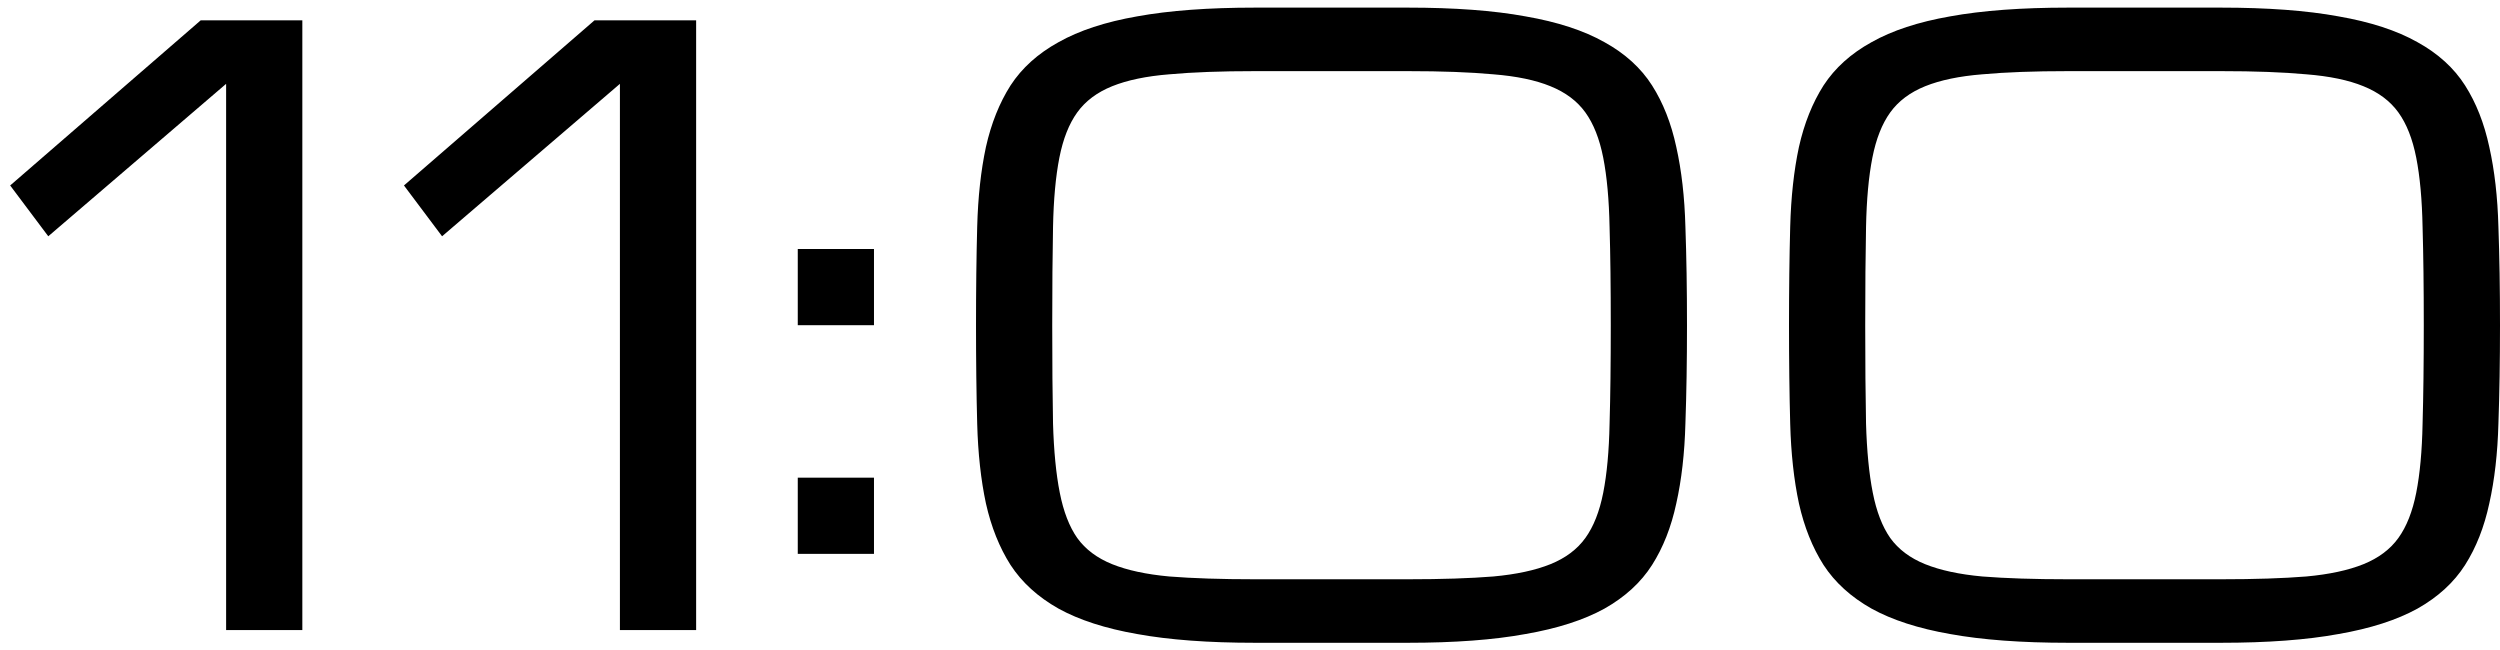<?xml version="1.0" encoding="UTF-8"?> <svg xmlns="http://www.w3.org/2000/svg" width="123" height="32" viewBox="0 0 123 32" fill="none"> <path d="M9.875 1H14.875V31H11.125V4.125L2.375 11.625L0.5 9.125L9.875 1ZM29.25 1H34.25V31H30.5V4.125L21.75 11.625L19.875 9.125L29.25 1ZM43 16H39.25V12.25H43V16ZM43 27.25H39.25V23.5H43V27.25ZM69.269 0.375C71.561 0.375 73.488 0.518 75.051 0.805C76.626 1.078 77.922 1.501 78.938 2.074C79.953 2.634 80.734 3.344 81.281 4.203C81.828 5.062 82.225 6.072 82.473 7.23C82.733 8.389 82.883 9.698 82.922 11.156C82.974 12.615 83 14.229 83 16C83 17.771 82.974 19.385 82.922 20.844C82.883 22.302 82.733 23.611 82.473 24.77C82.225 25.928 81.828 26.938 81.281 27.797C80.734 28.656 79.953 29.372 78.938 29.945C77.922 30.505 76.626 30.922 75.051 31.195C73.488 31.482 71.561 31.625 69.269 31.625H61.75C59.458 31.625 57.525 31.482 55.949 31.195C54.387 30.922 53.098 30.505 52.082 29.945C51.066 29.372 50.279 28.656 49.719 27.797C49.172 26.938 48.768 25.928 48.508 24.77C48.26 23.611 48.117 22.302 48.078 20.844C48.039 19.385 48.02 17.771 48.02 16C48.02 14.229 48.039 12.615 48.078 11.156C48.117 9.698 48.26 8.389 48.508 7.23C48.768 6.072 49.172 5.062 49.719 4.203C50.279 3.344 51.066 2.634 52.082 2.074C53.098 1.501 54.387 1.078 55.949 0.805C57.525 0.518 59.458 0.375 61.75 0.375H69.269ZM69.269 28.5C70.936 28.5 72.336 28.454 73.469 28.363C74.602 28.259 75.539 28.057 76.281 27.758C77.023 27.458 77.596 27.029 78 26.469C78.404 25.909 78.697 25.167 78.879 24.242C79.061 23.318 79.165 22.185 79.191 20.844C79.231 19.49 79.25 17.875 79.25 16C79.25 14.125 79.231 12.517 79.191 11.176C79.165 9.822 79.061 8.682 78.879 7.758C78.697 6.833 78.404 6.091 78 5.531C77.596 4.971 77.023 4.542 76.281 4.242C75.552 3.943 74.615 3.747 73.469 3.656C72.336 3.552 70.936 3.5 69.269 3.5H61.75C60.083 3.5 58.677 3.552 57.531 3.656C56.398 3.747 55.461 3.943 54.719 4.242C53.977 4.542 53.404 4.971 53 5.531C52.596 6.091 52.303 6.833 52.121 7.758C51.939 8.682 51.835 9.822 51.809 11.176C51.783 12.517 51.77 14.125 51.77 16C51.77 17.875 51.783 19.49 51.809 20.844C51.848 22.185 51.958 23.318 52.141 24.242C52.323 25.167 52.609 25.909 53 26.469C53.404 27.029 53.977 27.458 54.719 27.758C55.461 28.057 56.398 28.259 57.531 28.363C58.677 28.454 60.083 28.5 61.75 28.5H69.269ZM109.27 0.375C111.561 0.375 113.488 0.518 115.051 0.805C116.626 1.078 117.922 1.501 118.938 2.074C119.953 2.634 120.734 3.344 121.281 4.203C121.828 5.062 122.225 6.072 122.473 7.23C122.733 8.389 122.883 9.698 122.922 11.156C122.974 12.615 123 14.229 123 16C123 17.771 122.974 19.385 122.922 20.844C122.883 22.302 122.733 23.611 122.473 24.77C122.225 25.928 121.828 26.938 121.281 27.797C120.734 28.656 119.953 29.372 118.938 29.945C117.922 30.505 116.626 30.922 115.051 31.195C113.488 31.482 111.561 31.625 109.27 31.625H101.75C99.458 31.625 97.525 31.482 95.949 31.195C94.387 30.922 93.098 30.505 92.082 29.945C91.066 29.372 90.279 28.656 89.719 27.797C89.172 26.938 88.768 25.928 88.508 24.77C88.26 23.611 88.117 22.302 88.078 20.844C88.039 19.385 88.019 17.771 88.019 16C88.019 14.229 88.039 12.615 88.078 11.156C88.117 9.698 88.26 8.389 88.508 7.23C88.768 6.072 89.172 5.062 89.719 4.203C90.279 3.344 91.066 2.634 92.082 2.074C93.098 1.501 94.387 1.078 95.949 0.805C97.525 0.518 99.458 0.375 101.75 0.375H109.27ZM109.27 28.5C110.936 28.5 112.336 28.454 113.469 28.363C114.602 28.259 115.539 28.057 116.281 27.758C117.023 27.458 117.596 27.029 118 26.469C118.404 25.909 118.697 25.167 118.879 24.242C119.061 23.318 119.165 22.185 119.191 20.844C119.23 19.49 119.25 17.875 119.25 16C119.25 14.125 119.23 12.517 119.191 11.176C119.165 9.822 119.061 8.682 118.879 7.758C118.697 6.833 118.404 6.091 118 5.531C117.596 4.971 117.023 4.542 116.281 4.242C115.552 3.943 114.615 3.747 113.469 3.656C112.336 3.552 110.936 3.5 109.27 3.5H101.75C100.083 3.5 98.677 3.552 97.531 3.656C96.398 3.747 95.461 3.943 94.719 4.242C93.977 4.542 93.404 4.971 93 5.531C92.596 6.091 92.303 6.833 92.121 7.758C91.939 8.682 91.835 9.822 91.809 11.176C91.783 12.517 91.769 14.125 91.769 16C91.769 17.875 91.783 19.49 91.809 20.844C91.848 22.185 91.958 23.318 92.141 24.242C92.323 25.167 92.609 25.909 93 26.469C93.404 27.029 93.977 27.458 94.719 27.758C95.461 28.057 96.398 28.259 97.531 28.363C98.677 28.454 100.083 28.5 101.75 28.5H109.27Z" fill="black"></path> </svg> 